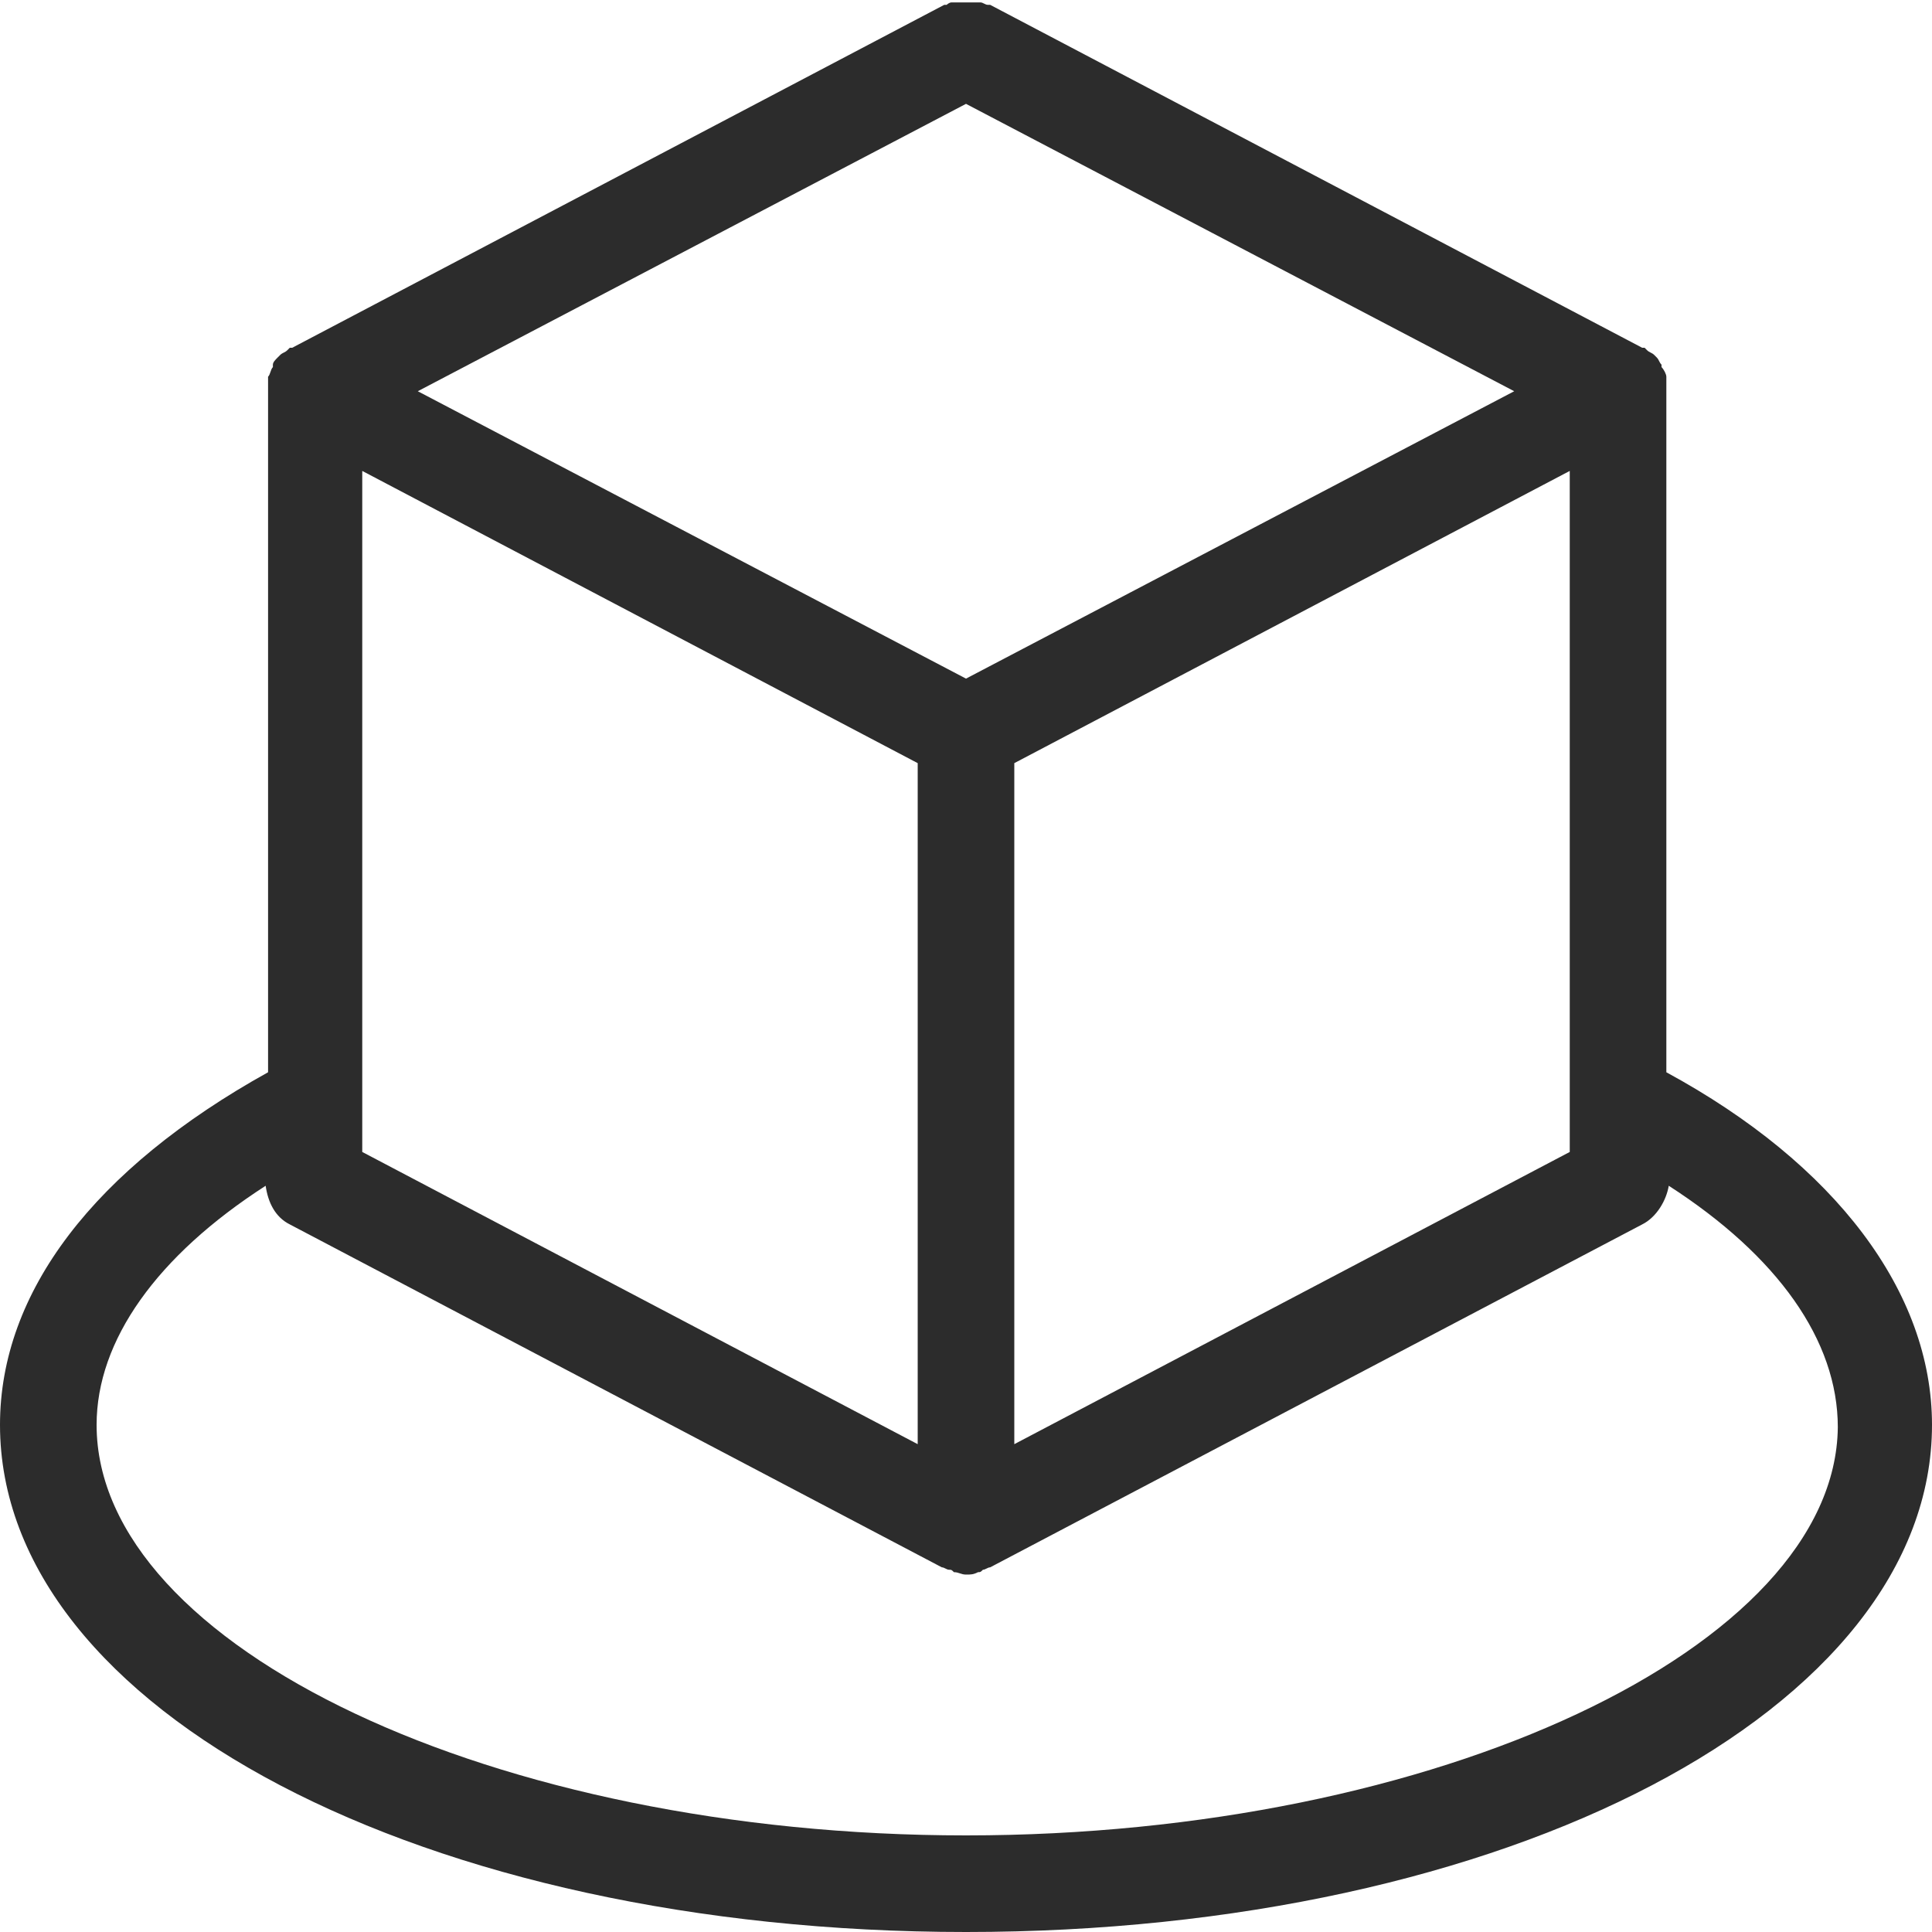 <svg width="60" height="60" viewBox="0 0 60 60" fill="none" xmlns="http://www.w3.org/2000/svg">
<g clip-path="url(#clip0_57_3060)">
<path d="M51.75 33.3V12.15V12.075V11.775V11.7C51.75 11.625 51.675 11.475 51.6 11.4V11.325C51.525 11.25 51.525 11.175 51.45 11.1L51.375 11.025C51.3 10.95 51.225 10.95 51.15 10.875L51.075 10.8H51L30.75 0.15H30.675C30.6 0.15 30.525 0.075 30.45 0.075H29.55C29.475 0.075 29.4 0.15 29.4 0.15H29.325L9.075 10.8H9L8.925 10.875C8.85 10.95 8.775 10.95 8.7 11.025L8.625 11.1C8.55 11.175 8.475 11.25 8.475 11.325V11.4C8.4 11.475 8.4 11.625 8.325 11.7V33.3C2.925 36.3 0 40.125 0 44.25C0 53.1 13.2 60 30 60C46.8 60 60 53.1 60 44.25C60 40.125 57 36.15 51.75 33.3ZM31.5 23.7L48.75 14.625V35.775L31.5 44.85V23.7ZM30 21.075L12.975 12.15L30 3.225L47.025 12.15L30 21.075ZM11.25 14.625L28.5 23.7V44.85L11.25 35.775V14.625ZM30 57C15.375 57 3 51.15 3 44.25C3 41.625 4.875 39 8.25 36.825C8.325 37.35 8.55 37.8 9 38.025L29.25 48.675C29.325 48.675 29.4 48.75 29.475 48.75C29.55 48.75 29.55 48.75 29.625 48.825C29.775 48.825 29.85 48.9 30 48.9C30.15 48.9 30.225 48.9 30.375 48.825C30.45 48.825 30.45 48.825 30.525 48.75C30.6 48.75 30.675 48.675 30.75 48.675L51 38.025C51.45 37.8 51.75 37.275 51.825 36.825C55.2 39 57.075 41.625 57.075 44.325C57 51.15 44.625 57 30 57Z" fill="#2C2C2C"/>
</g>
<defs>
<clipPath id="clip0_57_3060">
<rect width="60" height="60" fill="white"/>
</clipPath>
</defs>
</svg>

